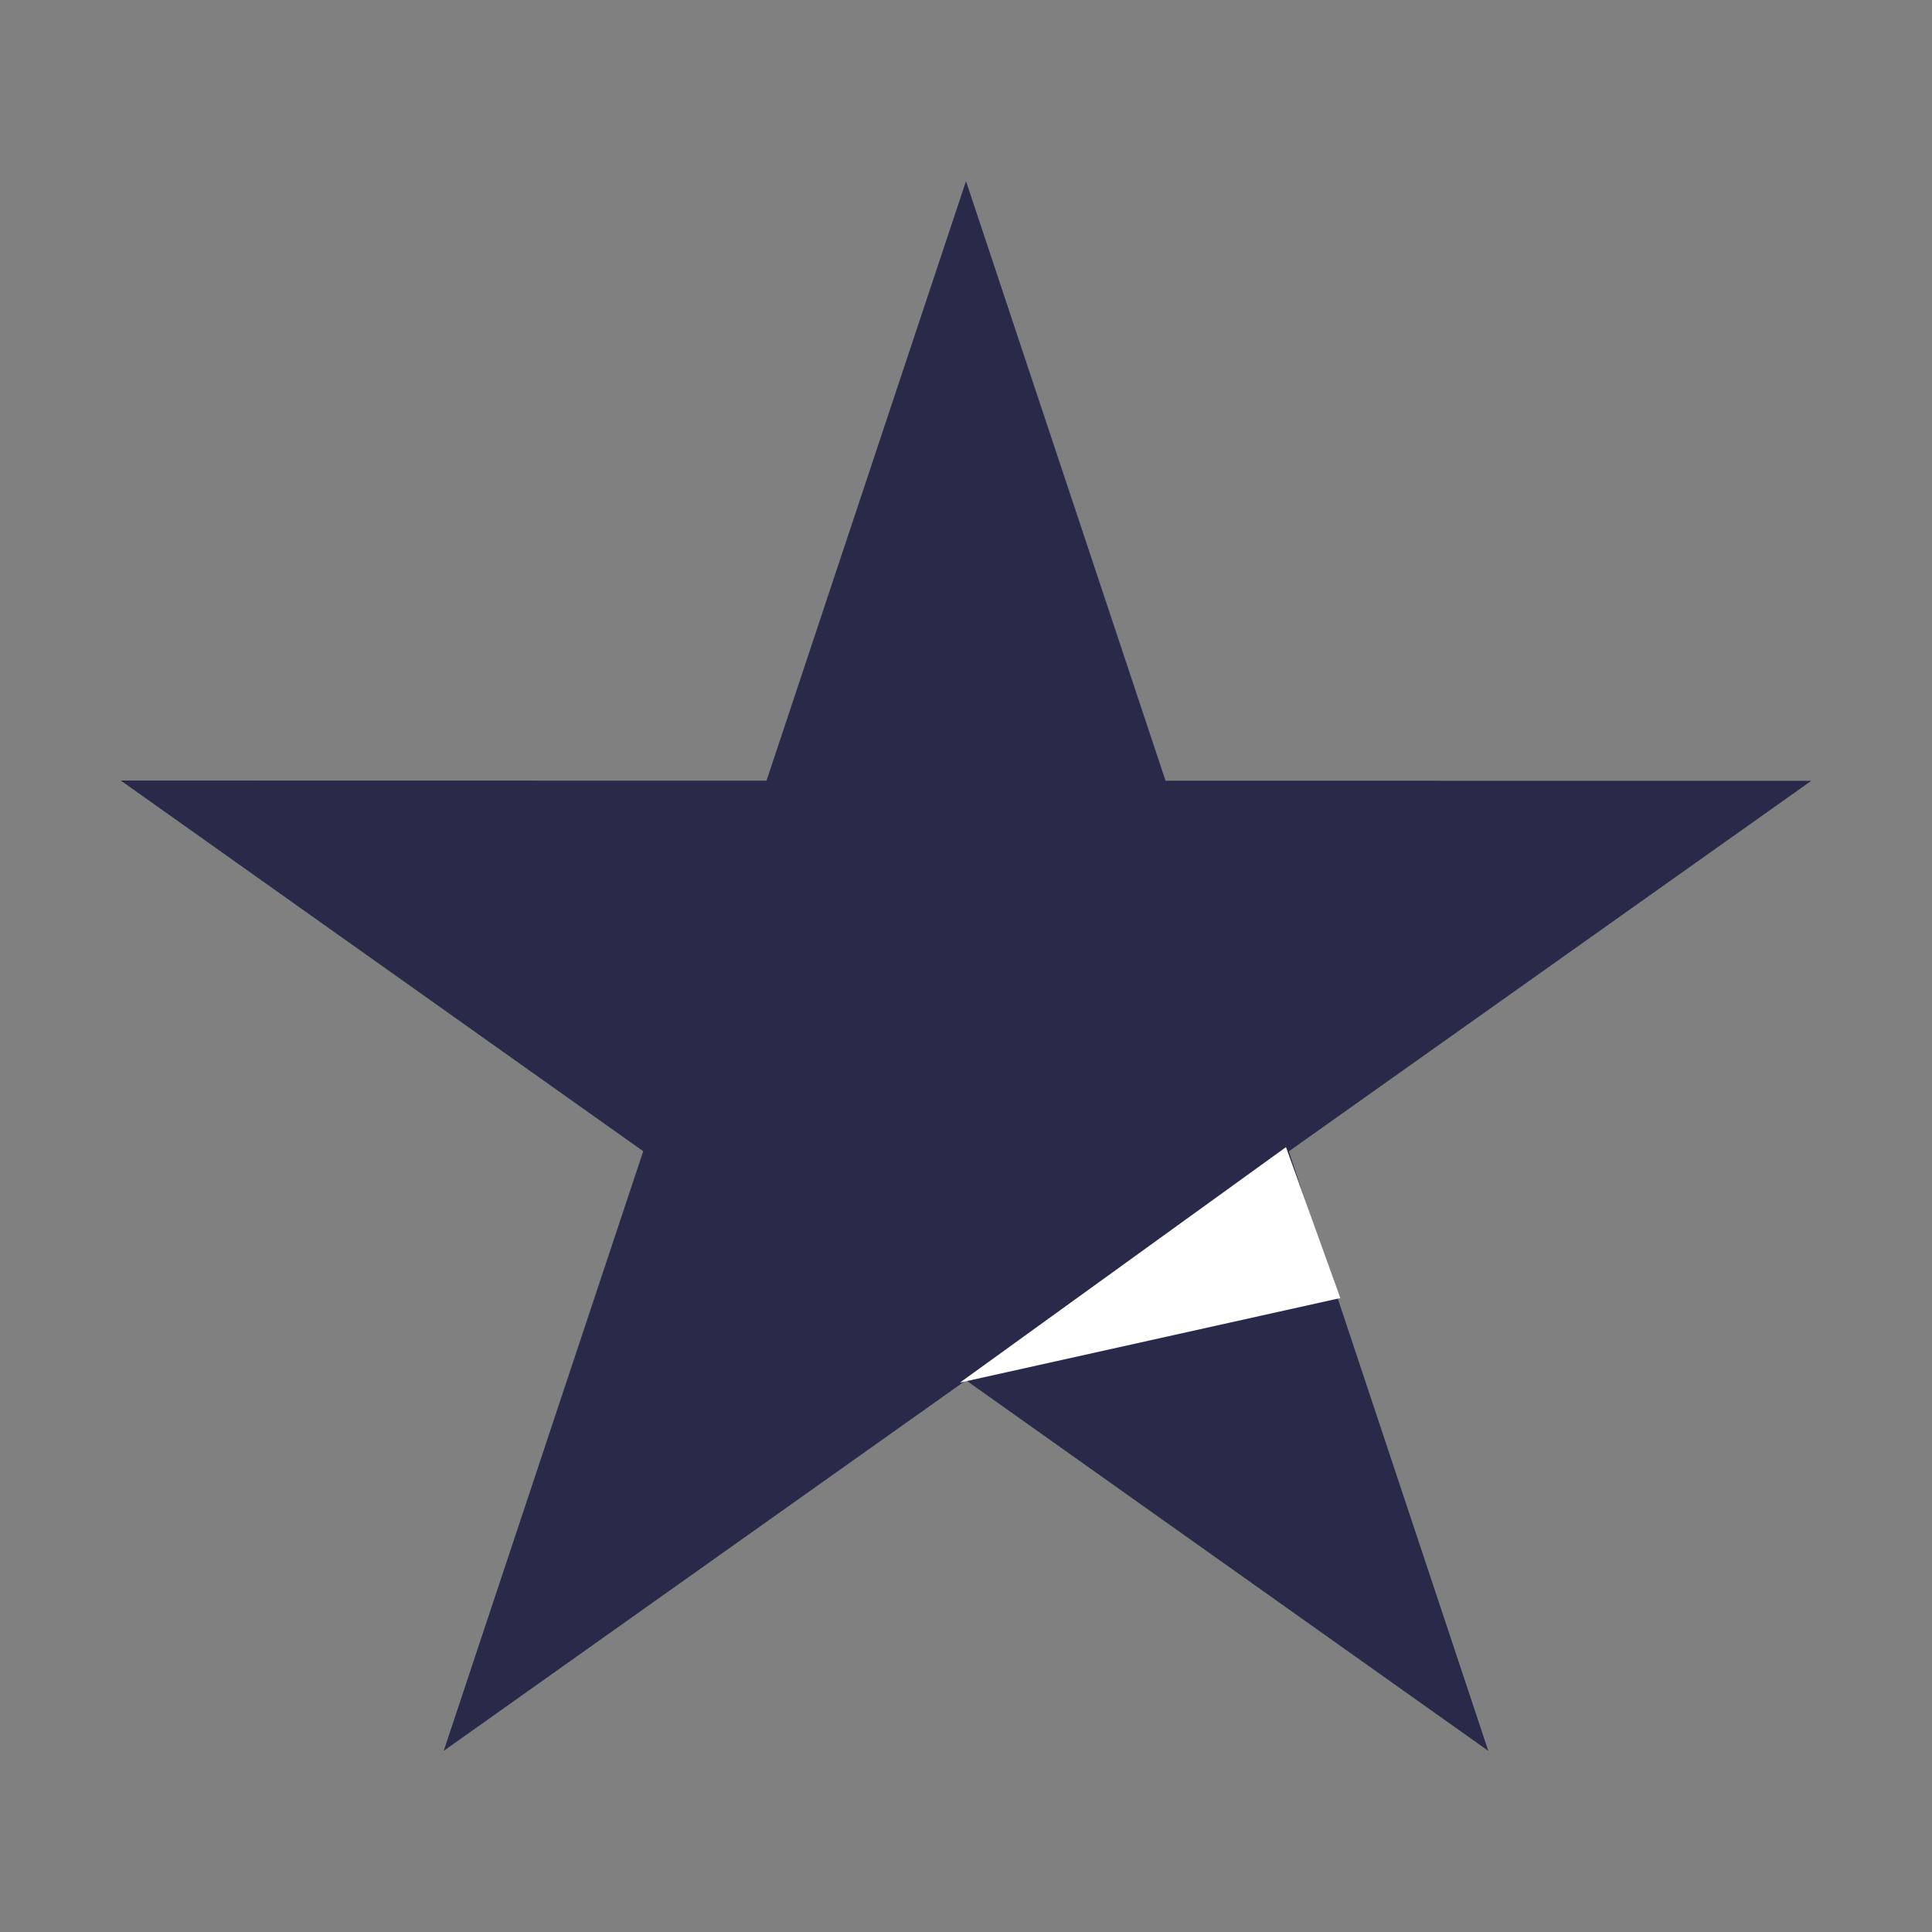 <svg width="32" height="32" fill="none" xmlns="http://www.w3.org/2000/svg"><rect width="100%" height="100%" fill="#808080" stroke="none"/><path fill-rule="evenodd" clip-rule="evenodd" d="M30 12.933l-10.695-.002L16 3l-3.304 9.93L2 12.928l8.654 6.14L7.349 29 16 22.862 24.651 29l-3.304-9.93L30 12.933z" fill="#292A4A"/><path fill-rule="evenodd" clip-rule="evenodd" d="M22.2 21.5l-.9-2.5-5.4 3.9 6.3-1.4z" fill="#fff"/></svg>